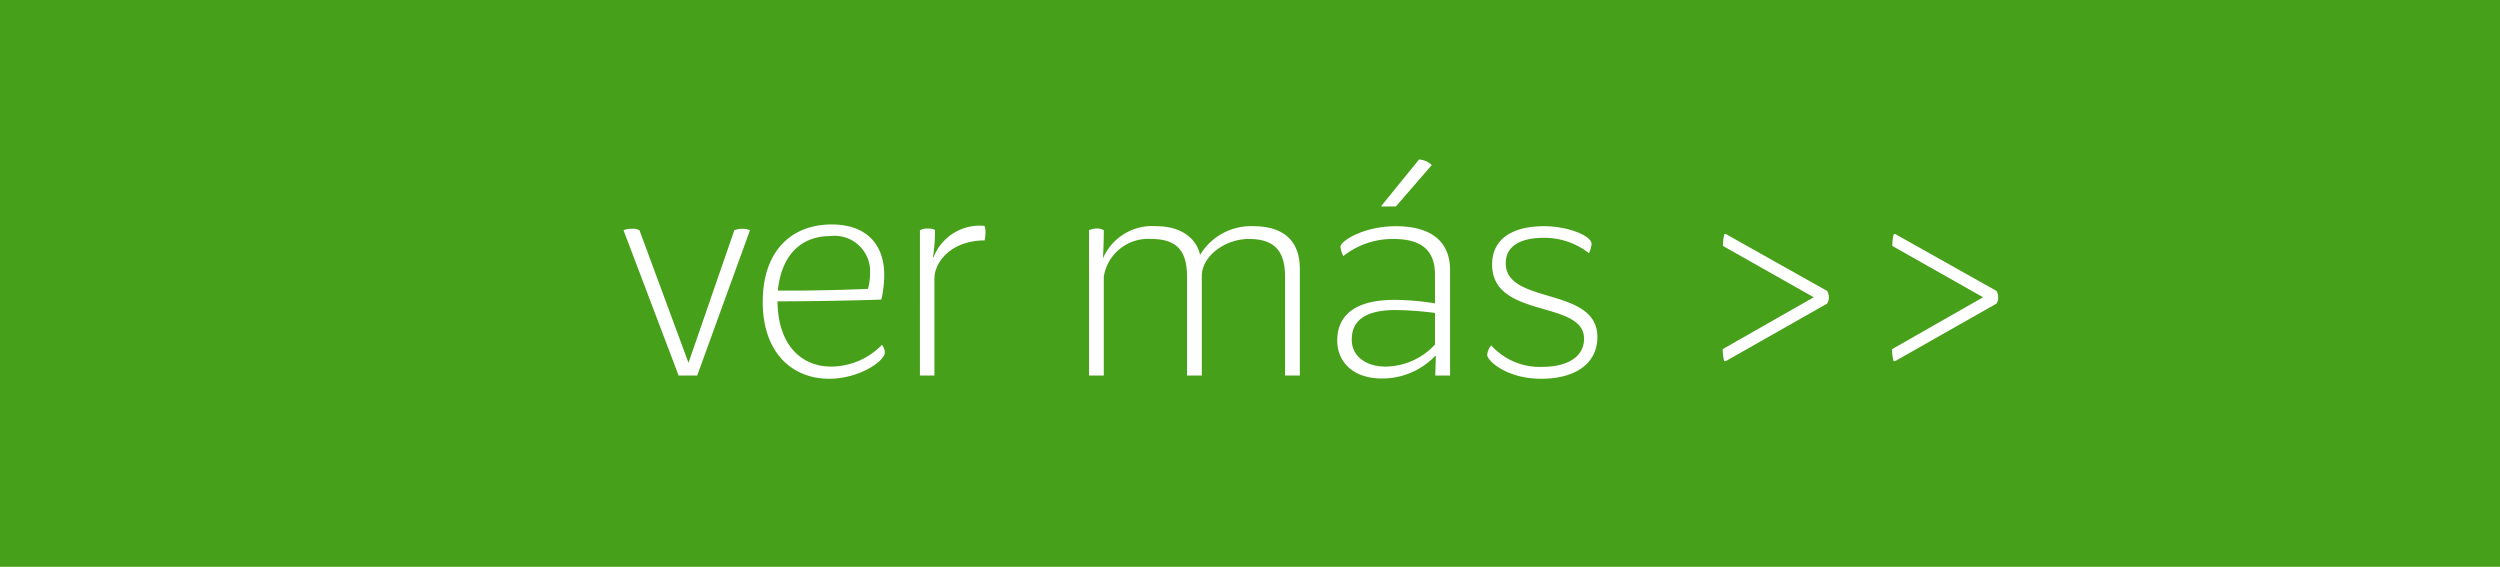 <svg xmlns="http://www.w3.org/2000/svg" width="172.406" height="39.09" viewBox="0 0 172.406 39.09">
  <g id="Grupo_1" data-name="Grupo 1" transform="translate(-964 -516)">
    <rect id="Rectángulo_2" data-name="Rectángulo 2" width="172.406" height="39.09" transform="translate(964 516)" fill="#47a01a"/>
    <path id="Trazado_1" data-name="Trazado 1" d="M17.329,20h1.28l3.64-10.02a1.266,1.266,0,0,0-.5-.1,1.412,1.412,0,0,0-.58.1l-3.16,9.14-3.38-9.14a.929.929,0,0,0-.54-.1,1.22,1.22,0,0,0-.56.1Zm10.38.22c2.08,0,3.84-1.22,3.84-1.82a.89.89,0,0,0-.2-.52,4.9,4.9,0,0,1-3.5,1.5c-2.1,0-3.68-1.54-3.7-4.5,2.42,0,5.52-.06,7.16-.12a8.007,8.007,0,0,0,.2-1.68c0-2.14-1.24-3.5-3.62-3.5-2.78,0-4.76,1.82-4.76,5.34C23.129,18.46,25.189,20.22,27.709,20.22Zm-3.54-6.08c.26-2.52,1.66-3.76,3.62-3.76a2.448,2.448,0,0,1,2.74,2.6,4.057,4.057,0,0,1-.14,1.04C29.069,14.08,26.409,14.16,24.169,14.14Zm9.8,5.86h1V13.32c0-1.2,1.22-2.64,3.46-2.64a2.278,2.278,0,0,0,.06-.52,1.475,1.475,0,0,0-.06-.48,3.41,3.41,0,0,0-3.52,2.16h-.04a11.649,11.649,0,0,0,.14-1.86c-.06-.08-.24-.12-.52-.12a1.042,1.042,0,0,0-.52.12Zm23-10.3a4.092,4.092,0,0,0-3.68,1.98c-.26-1.2-1.38-1.98-3-1.98a3.7,3.7,0,0,0-3.7,2.22c.04-.62.06-1.32.06-1.94a.851.851,0,0,0-.5-.12,1.246,1.246,0,0,0-.52.12V20h1.02V13.18a3.094,3.094,0,0,1,3.26-2.6c1.6,0,2.48.64,2.48,2.58V20h1.02V13.14c0-1.38,1.6-2.56,3.24-2.56,1.58,0,2.5.64,2.5,2.58V20h1.02V12.64C60.169,10.64,58.969,9.7,56.969,9.7Zm12.3-4.22a1.4,1.4,0,0,0-.88-.38l-2.6,3.2v.04h1ZM66.789,9.7c-2.22,0-3.82,1.02-3.82,1.42a1.836,1.836,0,0,0,.2.64,5.466,5.466,0,0,1,3.44-1.18c1.7,0,2.88.58,2.88,2.46v1.98a18.052,18.052,0,0,0-2.8-.24c-2.68,0-3.94,1.04-3.94,2.8,0,1.52,1.14,2.62,3.06,2.62a5.048,5.048,0,0,0,3.7-1.56h.04L69.509,20h1.02V12.72C70.529,10.84,69.329,9.7,66.789,9.7Zm-.72,9.68c-1.3,0-2.32-.68-2.32-1.86,0-1.22.8-2.04,3.04-2.04a23.812,23.812,0,0,1,2.7.2v2.18A4.684,4.684,0,0,1,66.069,19.38Zm10.74.84c2.38,0,3.88-1.06,3.88-2.88,0-3.5-6.32-2.2-6.32-5.08,0-1.14.92-1.76,2.64-1.76a4.986,4.986,0,0,1,3.1,1.06,2,2,0,0,0,.18-.64c0-.56-1.64-1.22-3.26-1.22-2.3,0-3.6.94-3.6,2.64,0,3.78,6.34,2.42,6.34,5.12,0,1.18-1.04,1.94-2.9,1.94a4.49,4.49,0,0,1-3.5-1.48,1.132,1.132,0,0,0-.28.66C73.089,18.96,74.409,20.22,76.809,20.22ZM89.549,19l6.98-3.96a.723.723,0,0,0,.12-.44.825.825,0,0,0-.12-.44l-6.98-3.92h-.1a3.053,3.053,0,0,0-.1.82l6.26,3.54-6.28,3.58a3.681,3.681,0,0,0,.1.82Zm11.68,0,6.98-3.96a.723.723,0,0,0,.12-.44.825.825,0,0,0-.12-.44l-6.98-3.92h-.1a3.053,3.053,0,0,0-.1.82l6.26,3.54-6.28,3.58a3.681,3.681,0,0,0,.1.82Z" transform="translate(993.471 521.9)" fill="#fff"/>
  </g>
</svg>
